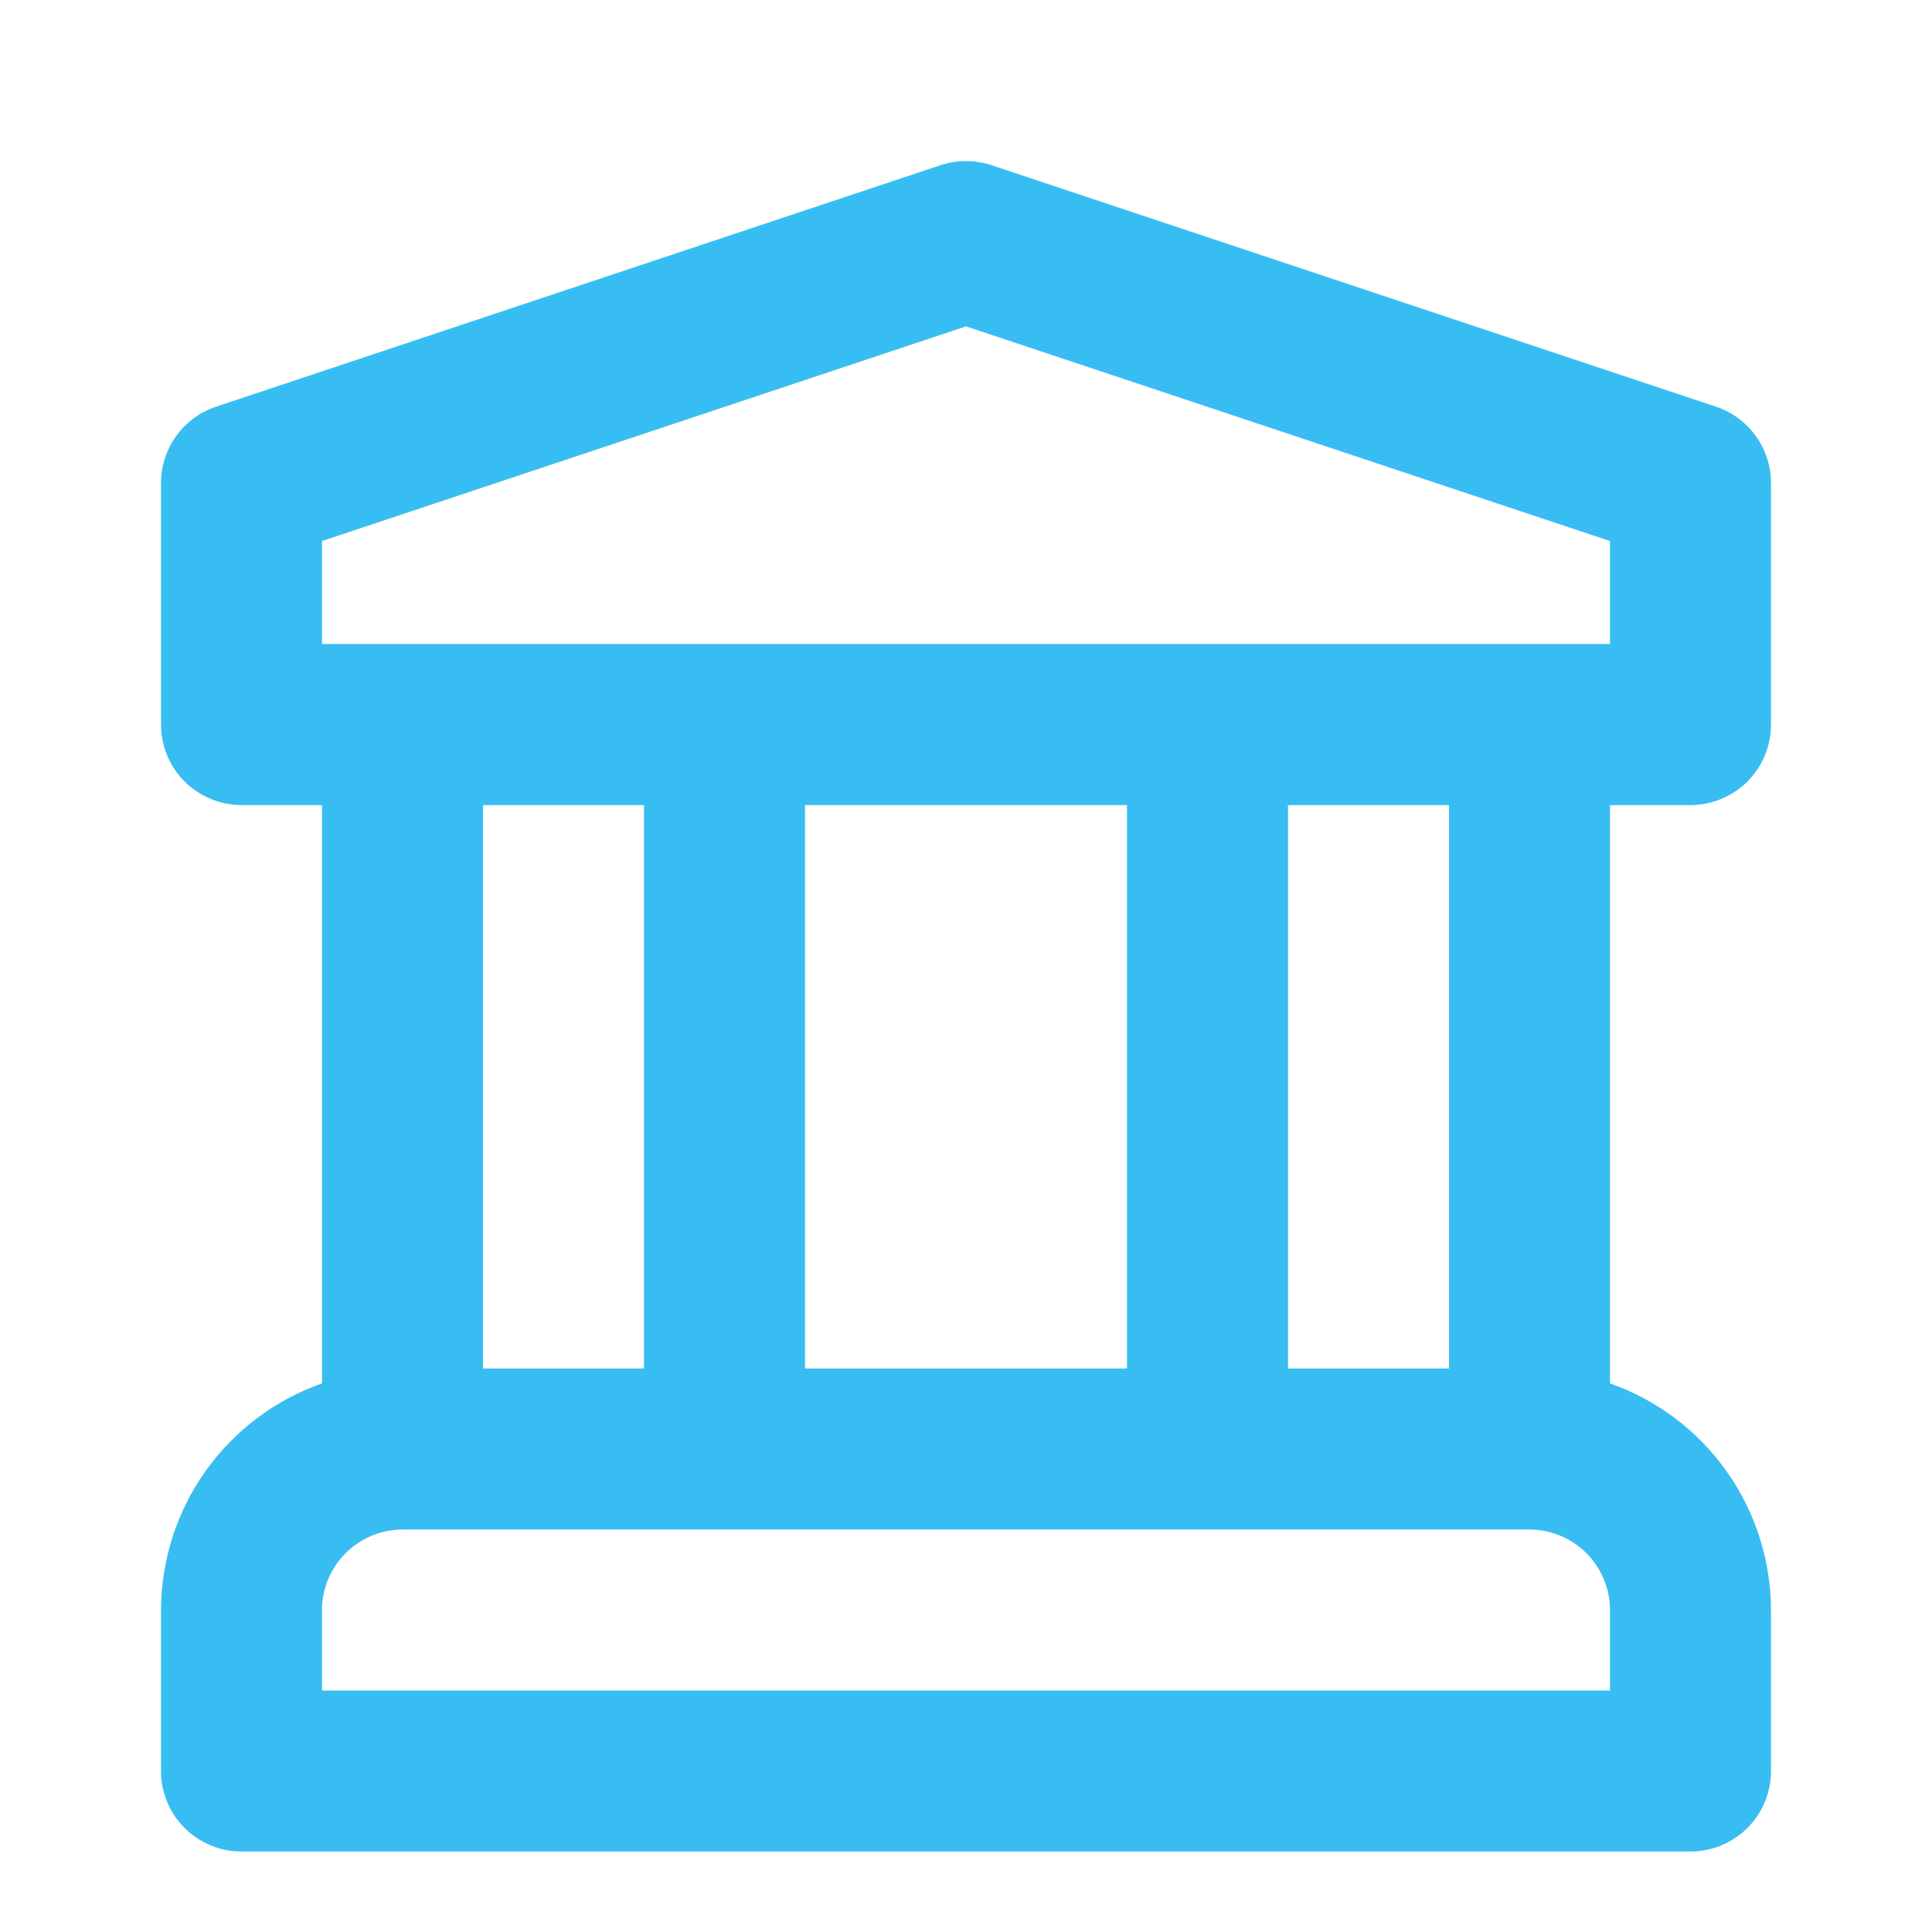 <svg width="24" height="24" viewBox="0 0 24 24" fill="none" xmlns="http://www.w3.org/2000/svg">
<path d="M21 10.001C21.131 10.001 21.261 9.975 21.383 9.924C21.504 9.874 21.614 9.801 21.707 9.708C21.8 9.615 21.874 9.505 21.924 9.383C21.974 9.262 22 9.132 22 9V6C22 5.791 21.934 5.586 21.811 5.416C21.689 5.246 21.515 5.118 21.316 5.052L12.316 2.052C12.111 1.984 11.889 1.984 11.684 2.052L2.684 5.052C2.484 5.118 2.311 5.246 2.189 5.416C2.066 5.586 2 5.791 2 6V9C2 9.132 2.026 9.262 2.076 9.383C2.126 9.505 2.2 9.615 2.293 9.708C2.386 9.801 2.496 9.874 2.617 9.924C2.739 9.975 2.869 10.001 3 10.001H4V17.185C3.417 17.39 2.911 17.771 2.553 18.275C2.195 18.779 2.002 19.382 2 20V22C2 22.132 2.026 22.262 2.076 22.383C2.126 22.505 2.2 22.615 2.293 22.708C2.386 22.8 2.496 22.874 2.617 22.924C2.739 22.975 2.869 23 3 23H21C21.131 23 21.261 22.975 21.383 22.924C21.504 22.874 21.614 22.8 21.707 22.708C21.8 22.615 21.874 22.505 21.924 22.383C21.974 22.262 22 22.132 22 22V20C21.998 19.382 21.805 18.779 21.447 18.275C21.089 17.771 20.583 17.39 20 17.185V10.001H21ZM20 21H4V20C4 19.735 4.106 19.481 4.293 19.294C4.481 19.106 4.735 19.001 5 19H19C19.265 19.001 19.519 19.106 19.707 19.294C19.894 19.481 20 19.735 20 20V21ZM6 17V10.001H8V17H6ZM10 17V10.001H14V17H10ZM16 17V10.001H18V17H16ZM4 8V6.721L12 4.054L20 6.721V8H4Z" fill="#38BDF2"/>
</svg>
